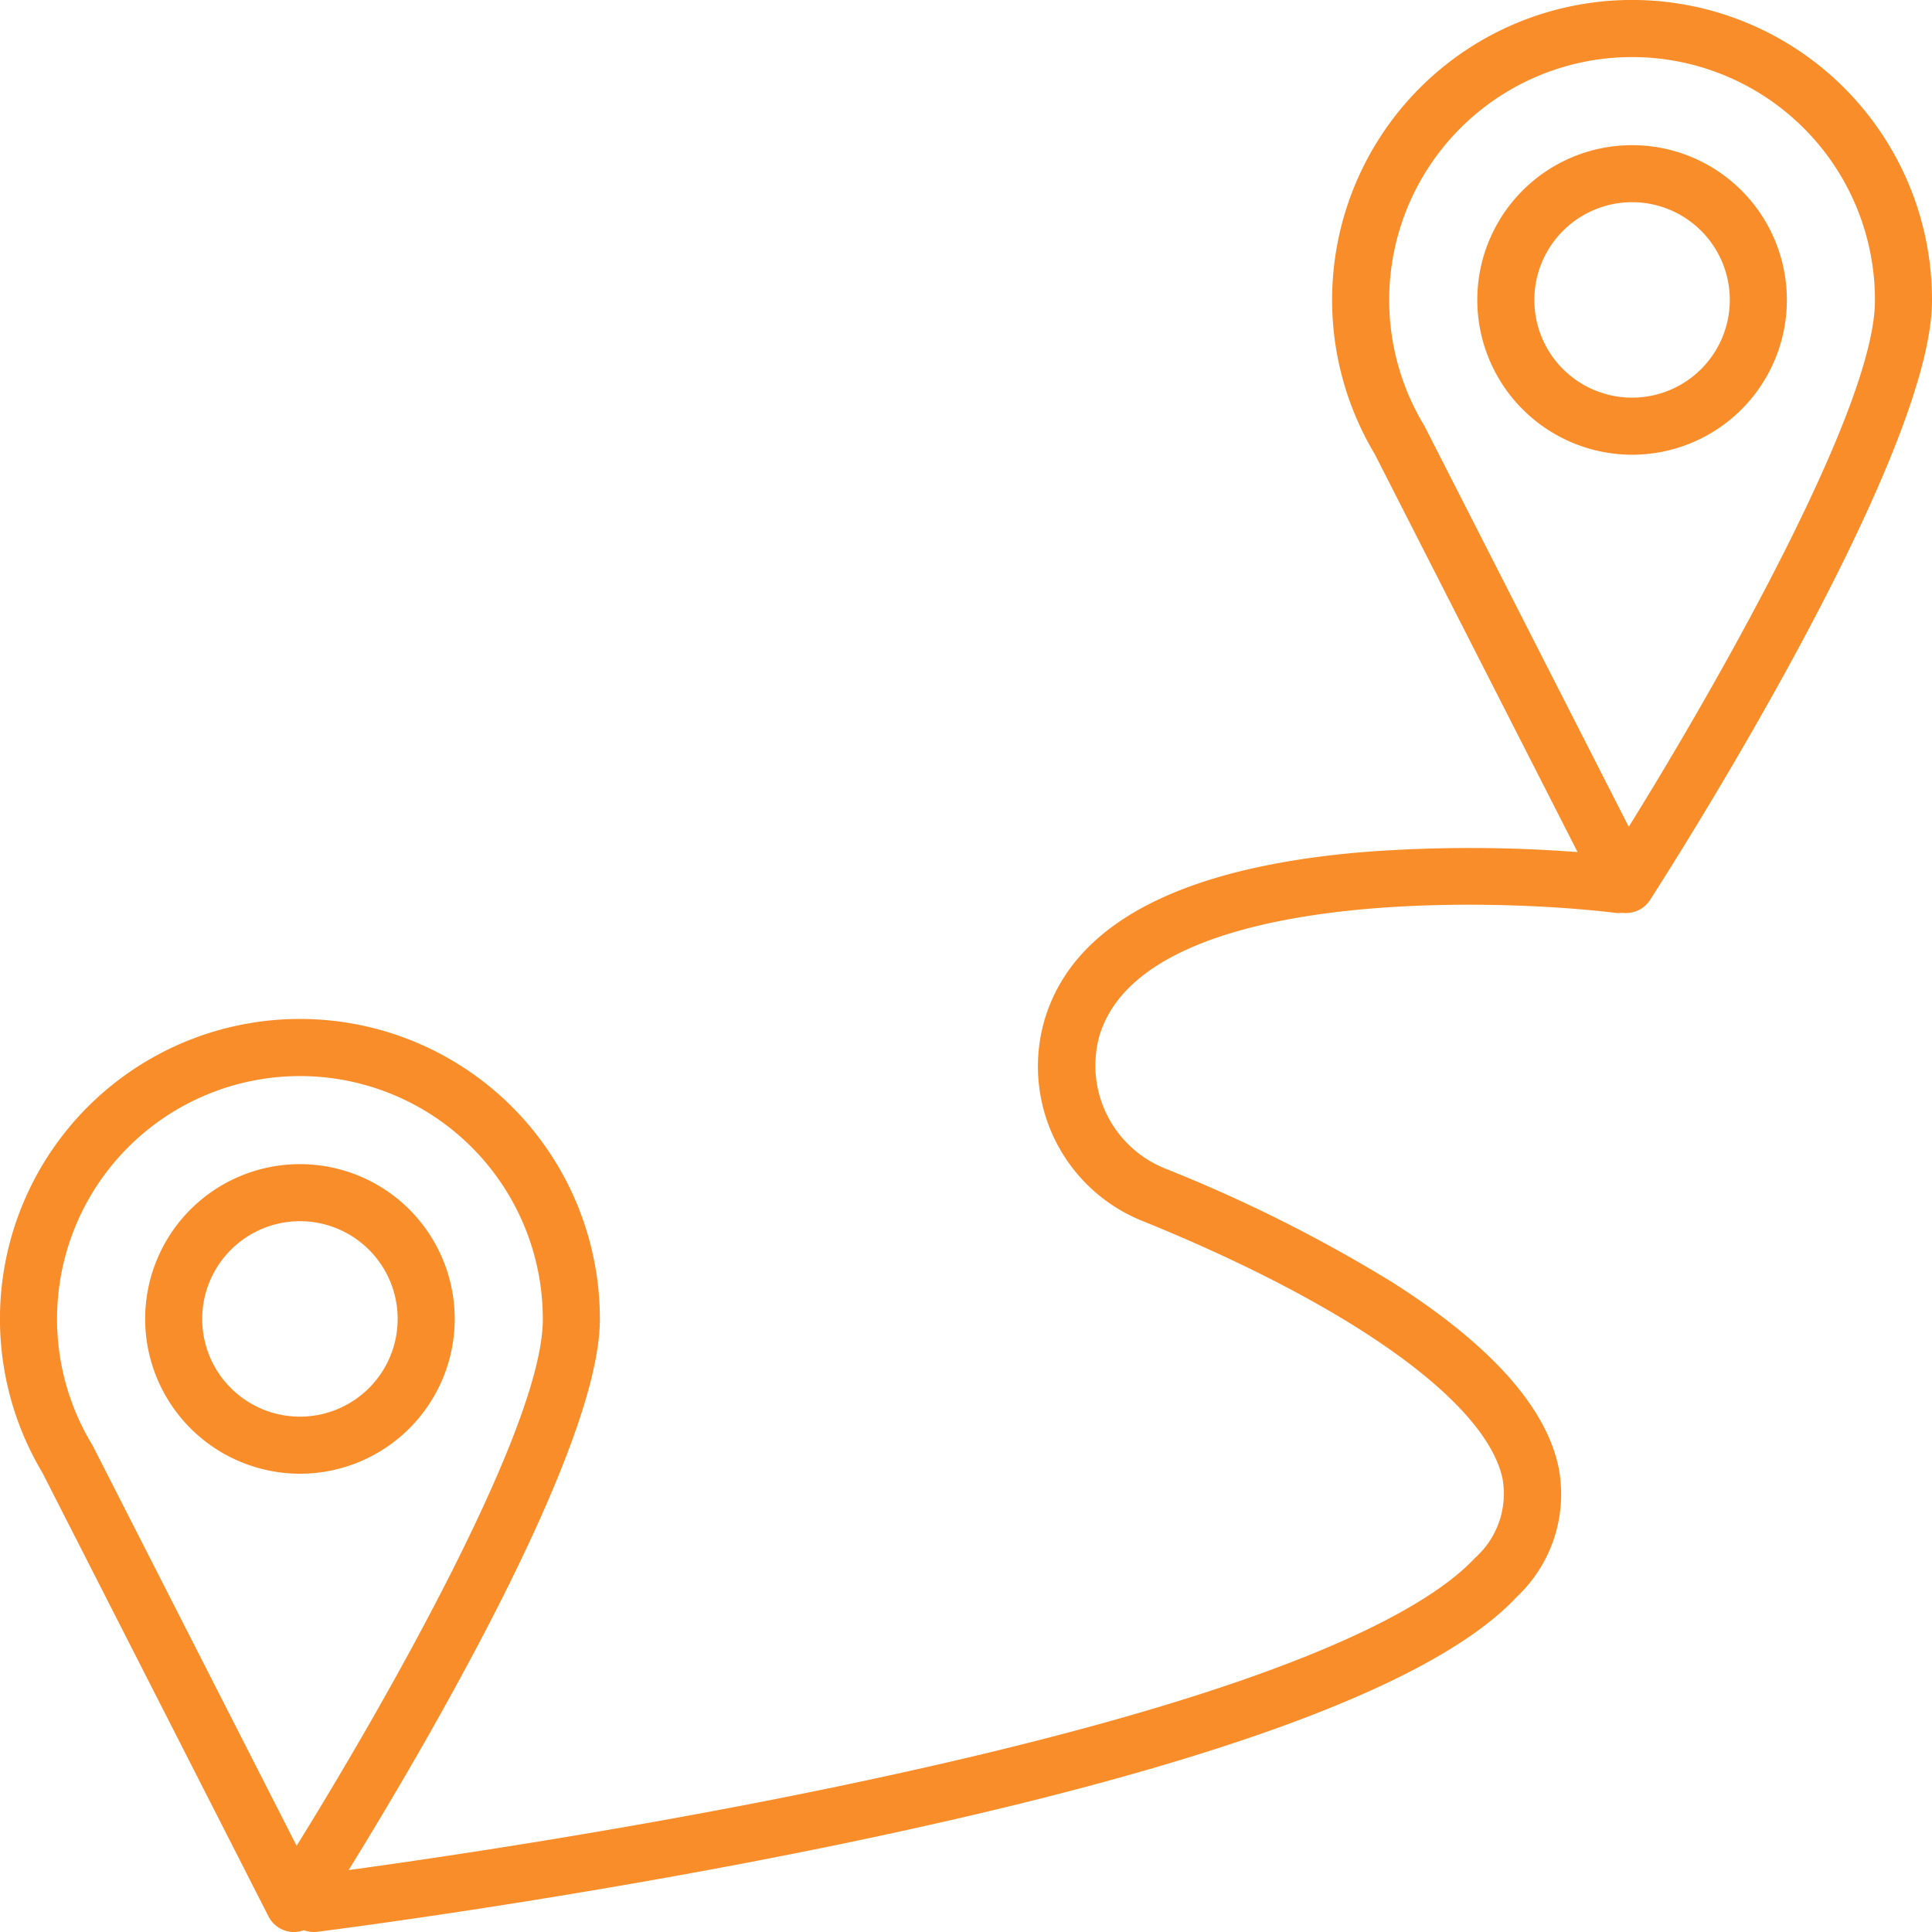 <svg xmlns="http://www.w3.org/2000/svg" width="92.578" height="92.578" viewBox="0 0 92.578 92.578">
  <g id="noun_Location_2932116" transform="translate(-1)">
    <g id="Group" transform="translate(0.672)">
      <path id="Combined_Shape" data-name="Combined Shape" d="M14.562,92.493a1.372,1.372,0,0,1-.476.085l-.07,0a1.369,1.369,0,0,1-1.148-.744L2.033,70.572a14.373,14.373,0,1,1,26.711-7.378c.028,6.221-8.516,20.711-12.038,26.417,3.83-.524,13.137-1.877,23-3.917,21.173-4.379,28.531-8.42,30.974-11.04a4.122,4.122,0,0,0,1.315-3.819c-.808-3.662-7.239-8.263-17.2-12.308a7.98,7.98,0,0,1-4.745-9.643c1.364-4.625,6.534-7.338,15.364-8.062a67.56,67.56,0,0,1,10.181.009L65.867,21.744a14.373,14.373,0,1,1,26.711-7.378c.035,7.7-12.957,27.9-13.511,28.759a1.36,1.36,0,0,1-1.148.625l-.069,0q-.06,0-.119-.011a1.364,1.364,0,0,1-.355,0c-6.167-.745-22.623-1.134-24.7,5.917a5.319,5.319,0,0,0,3.152,6.336,71.023,71.023,0,0,1,10.841,5.423c4.668,2.957,7.36,5.927,8,8.829a6.749,6.749,0,0,1-1.985,6.273c-3.95,4.234-14.864,8.223-32.437,11.857-12.933,2.674-24.915,4.178-25.034,4.193a1.374,1.374,0,0,1-.171.011A1.357,1.357,0,0,1,14.562,92.493ZM2.734,63.2a11.609,11.609,0,0,0,1.666,6c.017.028.032.057.048.085l9.765,19.162c1.3-2.092,4.631-7.57,7.48-13.231,2.875-5.713,4.327-9.754,4.317-12.012A11.638,11.638,0,1,0,2.734,63.2ZM66.568,14.372a11.611,11.611,0,0,0,1.666,6,.85.85,0,0,1,.047.086l9.766,19.161c1.3-2.093,4.633-7.574,7.48-13.232,2.876-5.714,4.328-9.755,4.317-12.011a11.638,11.638,0,1,0-23.276-.006ZM6.955,63.2a7.417,7.417,0,1,1,7.417,7.418A7.425,7.425,0,0,1,6.955,63.2Zm2.734,0a4.683,4.683,0,1,0,4.683-4.683A4.688,4.688,0,0,0,9.689,63.2Zm61.1-48.828a7.417,7.417,0,1,1,7.418,7.418A7.426,7.426,0,0,1,70.789,14.372Zm2.734,0a4.683,4.683,0,1,0,4.684-4.683A4.688,4.688,0,0,0,73.523,14.372Z" transform="translate(0.328)" fill="#f98d29"/>
    </g>
  </g>
</svg>
